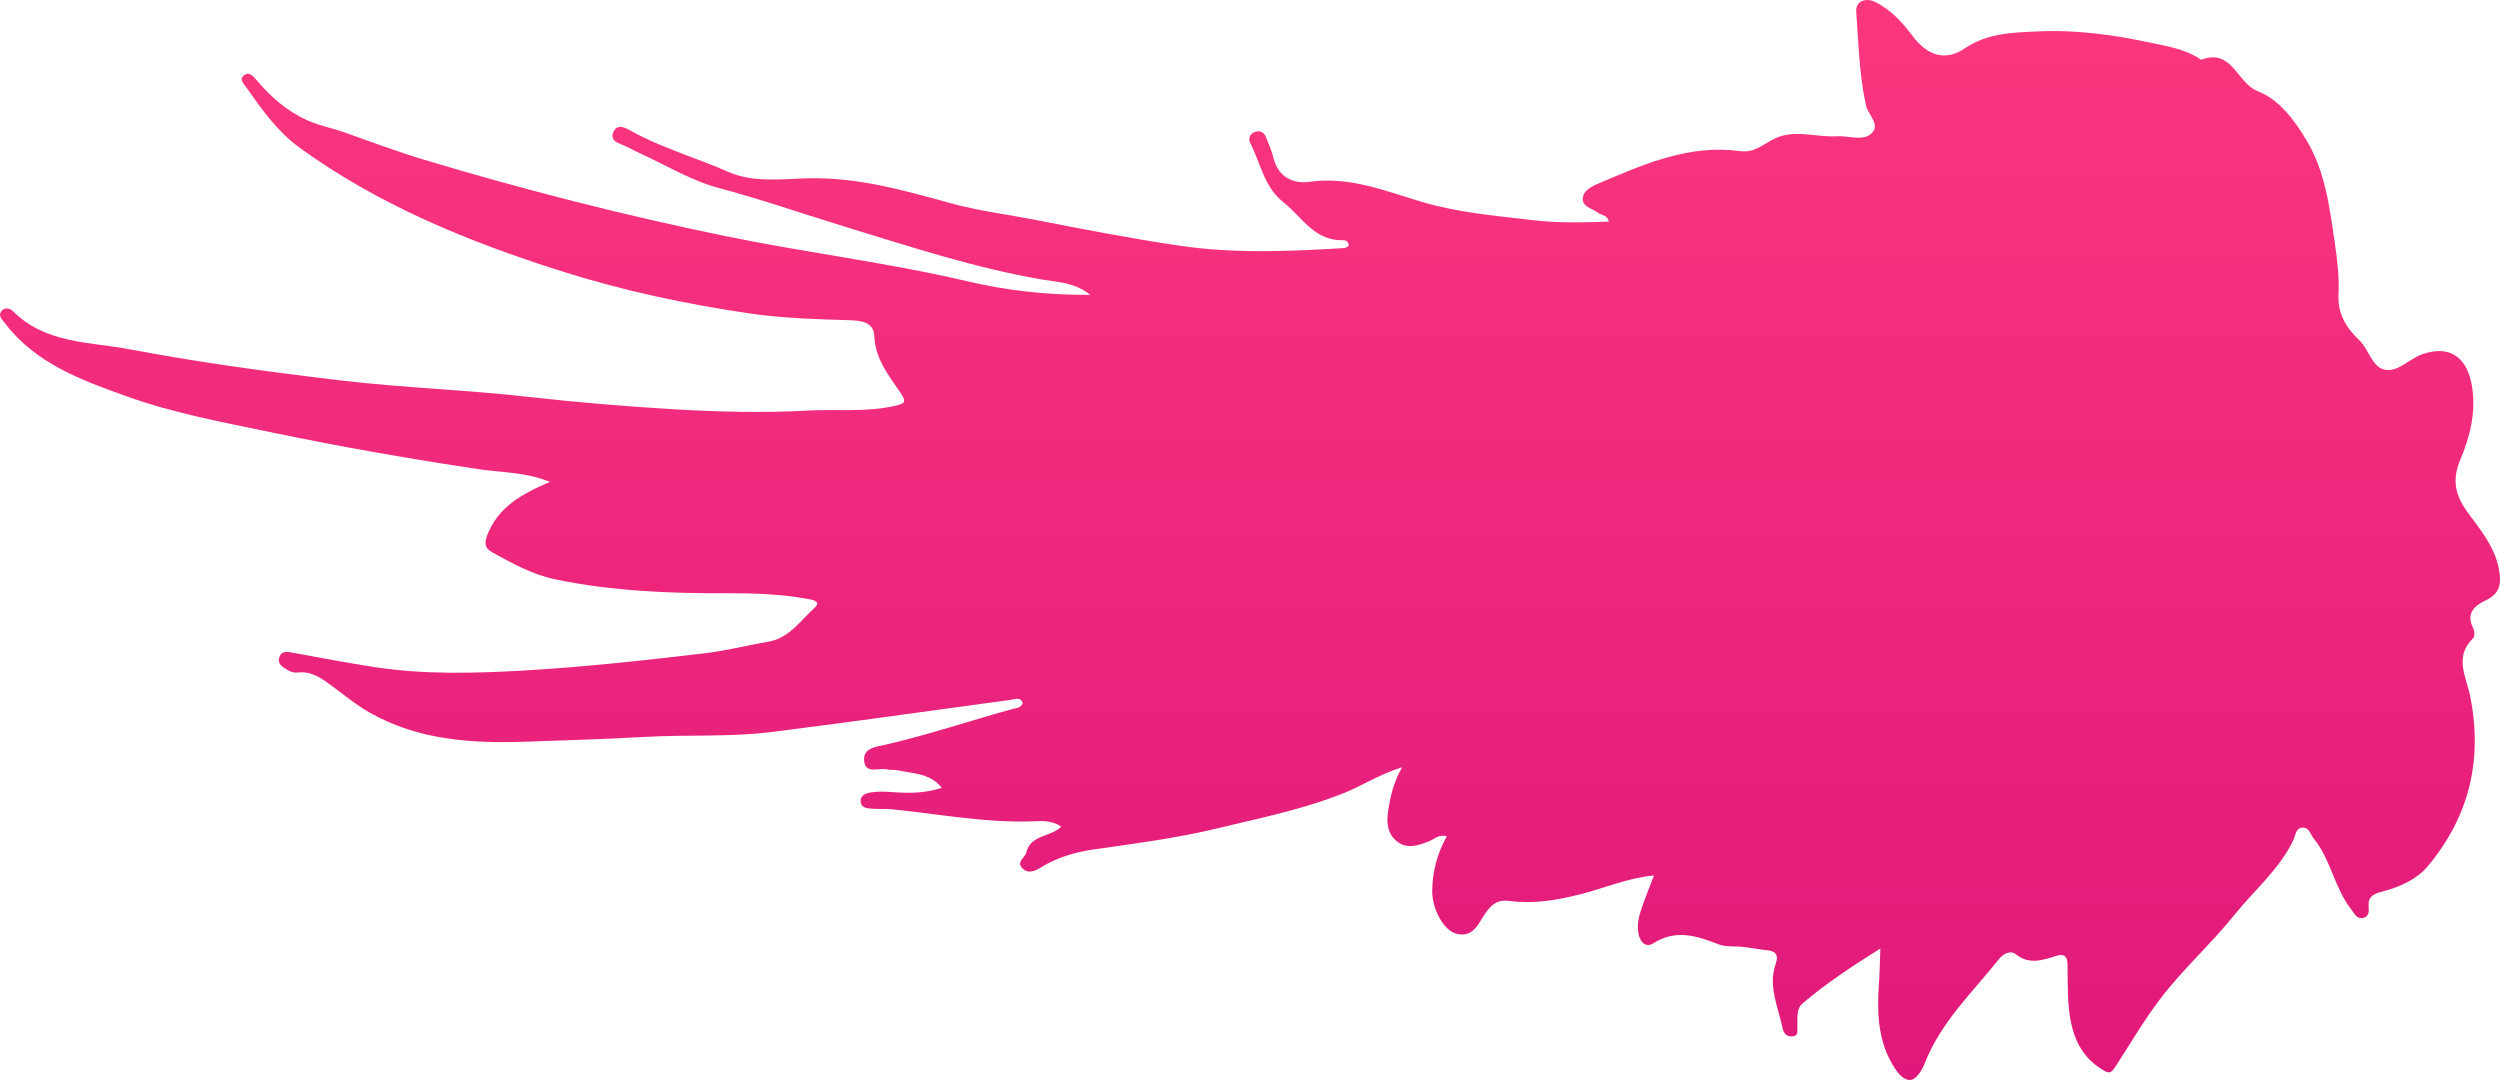 <?xml version="1.0" encoding="UTF-8"?> <svg xmlns="http://www.w3.org/2000/svg" width="750" height="324" viewBox="0 0 750 324" fill="none"><path d="M564.113 284.543C555.367 290.044 547.751 295.061 540.808 301.004C538.709 302.802 539.341 305.565 539.207 307.993C539.139 309.147 539.678 310.703 537.834 310.904C536.206 311.092 535.143 310.167 534.807 308.57C533.475 302.131 530.326 295.879 532.735 289.064C533.569 286.703 532.923 285.375 530.272 285.093C527.823 284.838 525.388 284.355 522.939 284.074C520.49 283.792 517.812 284.168 515.606 283.309C509.026 280.733 502.729 278.681 495.961 283.014C493.929 284.315 492.126 282.92 491.574 280.197C490.982 277.245 491.736 274.602 492.664 271.96C493.7 268.981 494.884 266.057 496.189 262.636C488.17 263.387 481.214 266.5 473.974 268.311C467.018 270.055 460.075 271.235 453.065 270.296C449.311 269.786 447.588 271.222 445.718 273.824C443.565 276.829 442.193 281.297 437.12 280.183C433.11 279.298 429.598 272.644 429.666 267.264C429.733 261.522 431.105 256.156 434.039 250.884C431.67 250.2 430.406 251.702 428.912 252.293C425.75 253.54 422.467 254.868 419.345 252.601C416.089 250.24 415.914 246.605 416.479 243.009C417.125 238.891 418.013 234.826 420.637 230.171C413.788 232.304 408.769 235.658 403.279 237.871C390.941 242.835 378.01 245.411 365.2 248.509C353.037 251.461 340.631 253.03 328.265 254.815C322.641 255.62 317.218 257.176 312.32 260.194C310.45 261.348 308.311 262.327 306.562 260.315C304.933 258.423 307.53 257.297 307.88 255.767C309.145 250.361 315.012 251.26 318.375 248C315.859 246.242 313.114 246.256 310.733 246.363C296.187 247.034 281.965 244.23 267.621 242.795C265.697 242.607 263.733 242.768 261.809 242.62C260.261 242.499 258.283 242.499 258.203 240.38C258.122 238.341 260.113 237.885 261.58 237.683C263.652 237.388 265.791 237.495 267.89 237.643C272.654 237.992 277.377 238.032 282.557 236.328C278.937 231.928 274.013 232.116 269.599 231.137C268.402 230.868 267.11 231.056 265.913 230.801C263.558 230.291 259.79 232.25 259.266 228.453C258.7 224.335 262.858 224.053 265.536 223.436C278.453 220.458 290.994 216.232 303.749 212.704C304.866 212.395 306.279 212.436 306.831 210.92C306.158 208.961 304.584 209.766 303.332 209.927C279.381 213.16 255.471 216.608 231.493 219.599C218.886 221.169 206.116 220.351 193.455 221.075C181.654 221.759 169.84 222.081 158.053 222.497C141.813 223.074 125.464 222.135 110.784 213.71C106.99 211.537 103.545 208.746 100.02 206.117C96.737 203.662 93.561 201.18 89.054 201.77C88.246 201.878 87.264 201.556 86.538 201.14C85.017 200.268 83.106 199.262 83.793 197.182C84.519 194.982 86.564 195.586 88.327 195.908C96.468 197.37 104.595 198.966 112.762 200.187C127.483 202.387 142.284 202.012 157.112 201.153C175.411 200.093 193.603 198.108 211.768 195.935C218.065 195.183 224.254 193.573 230.511 192.5C236.835 191.414 240.105 186.168 244.343 182.372C246.617 180.333 243.576 179.917 242.365 179.689C234.346 178.226 226.219 177.945 218.105 177.971C200.775 178.038 183.538 177.354 166.503 173.786C159.655 172.35 153.667 168.996 147.652 165.683C145.338 164.408 145.271 162.852 146.213 160.451C149.455 152.16 156.385 148.216 164.983 144.58C157.556 141.535 150.438 141.79 143.67 140.771C122.894 137.645 102.24 134.036 81.68 129.756C66.987 126.698 52.172 123.974 38.044 118.917C24.468 114.06 10.716 109.097 1.445 96.902C0.584 95.775 -0.708 94.702 0.476 93.267C1.418 92.113 3.019 92.475 3.854 93.307C13.515 103.087 26.795 102.51 38.757 104.764C59.869 108.748 81.223 111.659 102.577 114.168C121.307 116.368 140.238 116.972 158.982 119.105C173.352 120.741 187.75 121.922 202.161 122.78C215.535 123.572 228.977 123.907 242.379 123.17C250.963 122.7 259.602 123.733 268.146 121.815C271.322 121.104 272.21 120.835 270.057 117.683C266.558 112.558 262.562 107.675 262.293 100.819C262.118 96.46 258.055 96.164 254.637 96.057C244.935 95.762 235.261 95.507 225.586 94.125C206.157 91.335 187.063 87.257 168.347 81.327C140.494 72.5 113.637 61.539 89.821 44.26C83.201 39.458 78.491 32.736 73.809 26.109C73.042 25.036 71.602 23.735 73.297 22.514C74.804 21.441 75.989 22.849 76.85 23.869C81.196 29.074 86.121 33.38 92.458 36.211C95.903 37.74 99.522 38.371 103.007 39.605C111.148 42.476 119.248 45.521 127.51 48.003C157.233 56.924 187.279 64.598 217.715 70.85C241.746 75.786 266.114 78.738 290.025 84.345C301.785 87.109 313.949 88.544 327.095 88.464C322.506 84.775 317.501 84.681 313.114 83.943C292.864 80.522 273.461 74.123 253.91 68.14C241.128 64.236 228.506 59.822 215.549 56.374C207.475 54.228 200.048 49.667 192.351 46.165C190.75 45.441 189.216 44.582 187.615 43.831C185.745 42.959 182.879 42.422 183.996 39.672C185.126 36.909 187.682 38.344 189.432 39.323C194.693 42.275 200.29 44.408 205.888 46.568C210.005 48.151 214.163 49.64 218.186 51.438C225.963 54.925 234.319 53.691 242.217 53.49C257.234 53.101 271.268 57.112 285.315 60.989C293.537 63.256 301.892 64.263 310.181 65.886C324.619 68.716 339.083 71.507 353.642 73.68C370.098 76.135 386.702 75.424 403.266 74.418C403.737 74.391 404.181 74.002 404.598 73.801C404.719 72.446 403.656 72.03 402.93 72.057C394.305 72.312 390.604 65.067 385.007 60.654C379.167 56.052 378.185 48.915 375.063 42.905C374.377 41.577 374.983 40.034 376.638 39.525C377.943 39.122 379.167 39.645 379.705 40.947C380.58 43.053 381.495 45.186 382.047 47.399C383.486 53.128 387.886 55.247 392.838 54.536C404.773 52.846 415.524 57.273 426.369 60.506C437.429 63.806 448.678 64.732 459.981 66.06C467.529 66.946 475.011 66.744 482.667 66.476C482.196 64.424 480.393 64.611 479.357 63.806C477.621 62.465 474.472 62.049 474.863 59.285C475.185 56.951 477.702 55.838 479.828 54.925C493.323 49.184 506.846 43.254 522.064 45.334C526.357 45.91 528.994 43.254 532.169 41.684C538.413 38.599 544.777 41.282 551.061 40.88C554.357 40.665 558.327 42.248 560.924 40.437C564.691 37.794 560.399 34.467 559.793 31.65C557.762 22.313 557.546 12.882 556.86 3.464C556.645 0.472 559.605 -0.99 562.902 0.741C567.342 3.075 570.746 6.737 573.68 10.668C578.174 16.705 583.529 18.516 589.503 14.478C596.177 9.97 603.416 9.796 611.005 9.434C622.779 8.857 634.202 10.44 645.612 12.895C650.268 13.901 654.964 14.706 659.149 17.148C659.606 17.416 660.185 17.993 660.508 17.872C669.671 14.478 671.097 24.902 677.26 27.33C683.772 29.892 688.213 35.849 691.94 42.06C697.645 51.585 698.869 62.25 700.43 72.795C701.197 77.973 701.829 83.232 701.547 88.558C701.251 94.004 703.955 98.485 707.75 102.027C710.737 104.817 711.544 110.21 715.554 110.935C719.402 111.632 722.712 107.728 726.493 106.347C734.768 103.328 740.326 107.017 741.671 116.328C742.774 123.948 740.958 131.111 738.078 137.953C735.603 143.816 736.464 148.431 740.204 153.582C744.066 158.908 748.547 164.073 749.731 171.036C750.444 175.181 749.946 178.132 745.694 180.118C742.384 181.674 739.666 184.035 741.967 188.462C742.398 189.281 742.451 190.971 741.927 191.481C736.074 197.075 739.989 203.326 741.092 208.988C744.833 228.024 740.77 244.941 728.417 259.765C725.121 263.723 720.317 265.923 715.271 267.304C712.903 267.948 710.266 268.472 710.589 271.933C710.724 273.368 710.697 274.991 708.947 275.381C707.05 275.796 706.418 274.16 705.409 272.872C700.349 266.446 699.286 257.941 694.133 251.568C693.164 250.361 692.747 248.349 691.011 248.281C688.683 248.188 688.697 250.616 687.984 252.078C683.799 260.811 676.345 266.982 670.424 274.348C663.333 283.175 654.829 290.755 647.94 299.837C643.042 306.303 639.019 313.252 634.619 320C633.341 321.959 632.789 322.2 630.677 320.886C623.263 316.311 621.204 309.16 620.558 301.286C620.235 297.274 620.357 293.236 620.249 289.212C620.195 286.998 619.374 285.992 616.912 286.757C612.862 288.004 608.866 289.52 604.775 286.301C603.107 284.999 601.035 286.046 599.675 287.75C591.737 297.717 582.291 306.585 577.501 318.82C576.626 321.046 574.85 324.092 572.791 323.998C570.571 323.891 568.701 321.087 567.423 318.793C563.319 311.401 563.104 303.378 563.682 295.235C563.897 292.11 563.938 288.97 564.113 284.53V284.543Z" fill="url(#paint0_linear_2877_1015)"></path><defs><linearGradient id="paint0_linear_2877_1015" x1="375" y1="0" x2="375" y2="324" gradientUnits="userSpaceOnUse"><stop stop-color="#FC377E"></stop><stop offset="1" stop-color="#E0187B"></stop></linearGradient></defs></svg> 